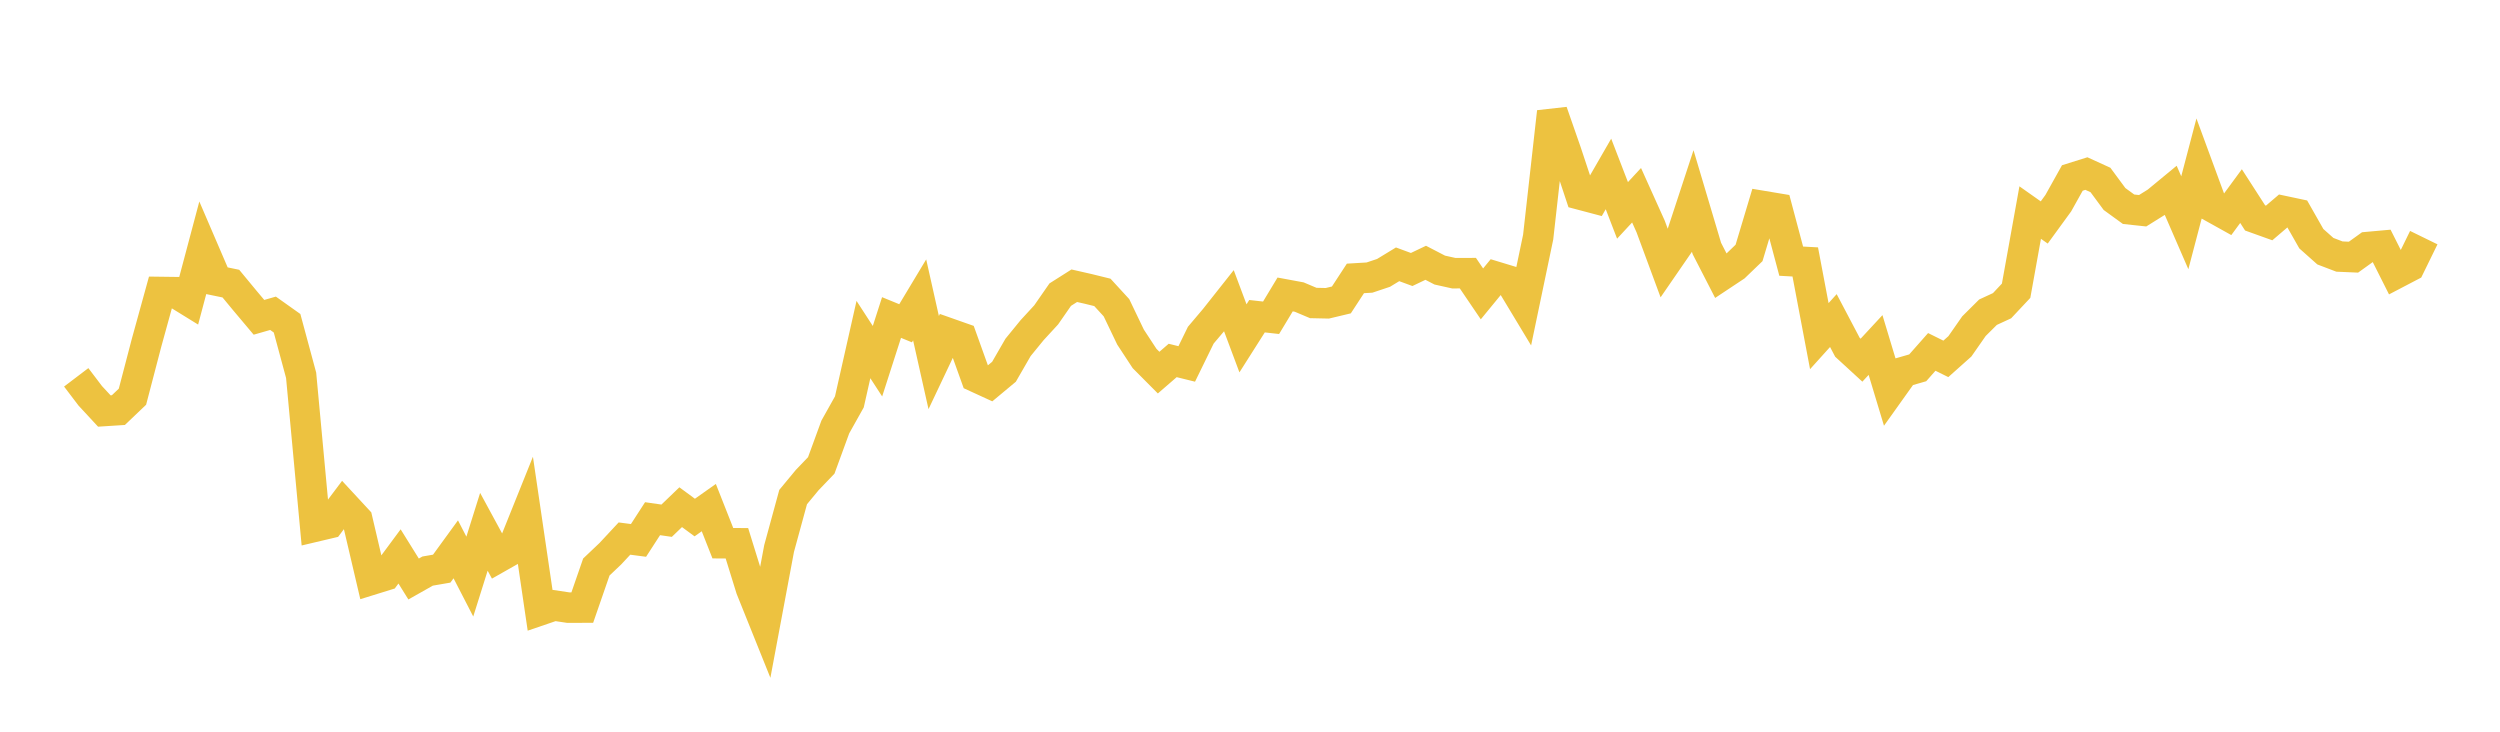 <svg width="164" height="48" xmlns="http://www.w3.org/2000/svg" xmlns:xlink="http://www.w3.org/1999/xlink"><path fill="none" stroke="rgb(237,194,64)" stroke-width="2" d="M5,24.753L5.922,25.967L6.844,26.962L7.766,26.903L8.689,26.023L9.611,22.496L10.533,19.153L11.455,19.165L12.377,19.734L13.299,16.268L14.222,18.414L15.144,18.605L16.066,19.72L16.988,20.816L17.91,20.551L18.832,21.206L19.754,24.62L20.677,34.546L21.599,34.328L22.521,33.101L23.443,34.097L24.365,38.034L25.287,37.748L26.21,36.501L27.132,37.983L28.054,37.462L28.976,37.303L29.898,36.036L30.82,37.824L31.743,34.886L32.665,36.585L33.587,36.062L34.509,33.767L35.431,40.037L36.353,39.722L37.275,39.86L38.198,39.858L39.12,37.196L40.042,36.321L40.964,35.33L41.886,35.451L42.808,34.026L43.731,34.159L44.653,33.272L45.575,33.951L46.497,33.299L47.419,35.635L48.341,35.638L49.263,38.612L50.186,40.908L51.108,35.984L52.03,32.607L52.952,31.494L53.874,30.532L54.796,28.011L55.719,26.363L56.641,22.274L57.563,23.696L58.485,20.829L59.407,21.206L60.329,19.672L61.251,23.786L62.174,21.838L63.096,22.163L64.018,24.733L64.94,25.156L65.862,24.388L66.784,22.789L67.707,21.658L68.629,20.656L69.551,19.328L70.473,18.744L71.395,18.954L72.317,19.181L73.24,20.187L74.162,22.111L75.084,23.517L76.006,24.444L76.928,23.646L77.85,23.874L78.772,21.987L79.695,20.896L80.617,19.731L81.539,22.195L82.461,20.743L83.383,20.846L84.305,19.316L85.228,19.487L86.15,19.876L87.072,19.896L87.994,19.676L88.916,18.264L89.838,18.209L90.76,17.901L91.683,17.339L92.605,17.679L93.527,17.239L94.449,17.717L95.371,17.922L96.293,17.919L97.216,19.279L98.138,18.155L99.06,18.435L99.982,19.964L100.904,15.551L101.826,7.339L102.749,9.988L103.671,12.767L104.593,13.011L105.515,11.411L106.437,13.802L107.359,12.807L108.281,14.854L109.204,17.35L110.126,16.011L111.048,13.202L111.97,16.3L112.892,18.093L113.814,17.481L114.737,16.593L115.659,13.518L116.581,13.672L117.503,17.132L118.425,17.183L119.347,22.051L120.269,21.029L121.192,22.782L122.114,23.628L123.036,22.633L123.958,25.689L124.88,24.396L125.802,24.129L126.725,23.085L127.647,23.542L128.569,22.719L129.491,21.397L130.413,20.48L131.335,20.054L132.257,19.072L133.18,13.944L134.102,14.594L135.024,13.328L135.946,11.675L136.868,11.386L137.79,11.807L138.713,13.056L139.635,13.726L140.557,13.825L141.479,13.25L142.401,12.489L143.323,14.612L144.246,11.1L145.168,13.606L146.09,14.119L147.012,12.864L147.934,14.295L148.856,14.626L149.778,13.839L150.701,14.035L151.623,15.658L152.545,16.478L153.467,16.83L154.389,16.87L155.311,16.207L156.234,16.124L157.156,17.956L158.078,17.474L159,15.589"></path></svg>